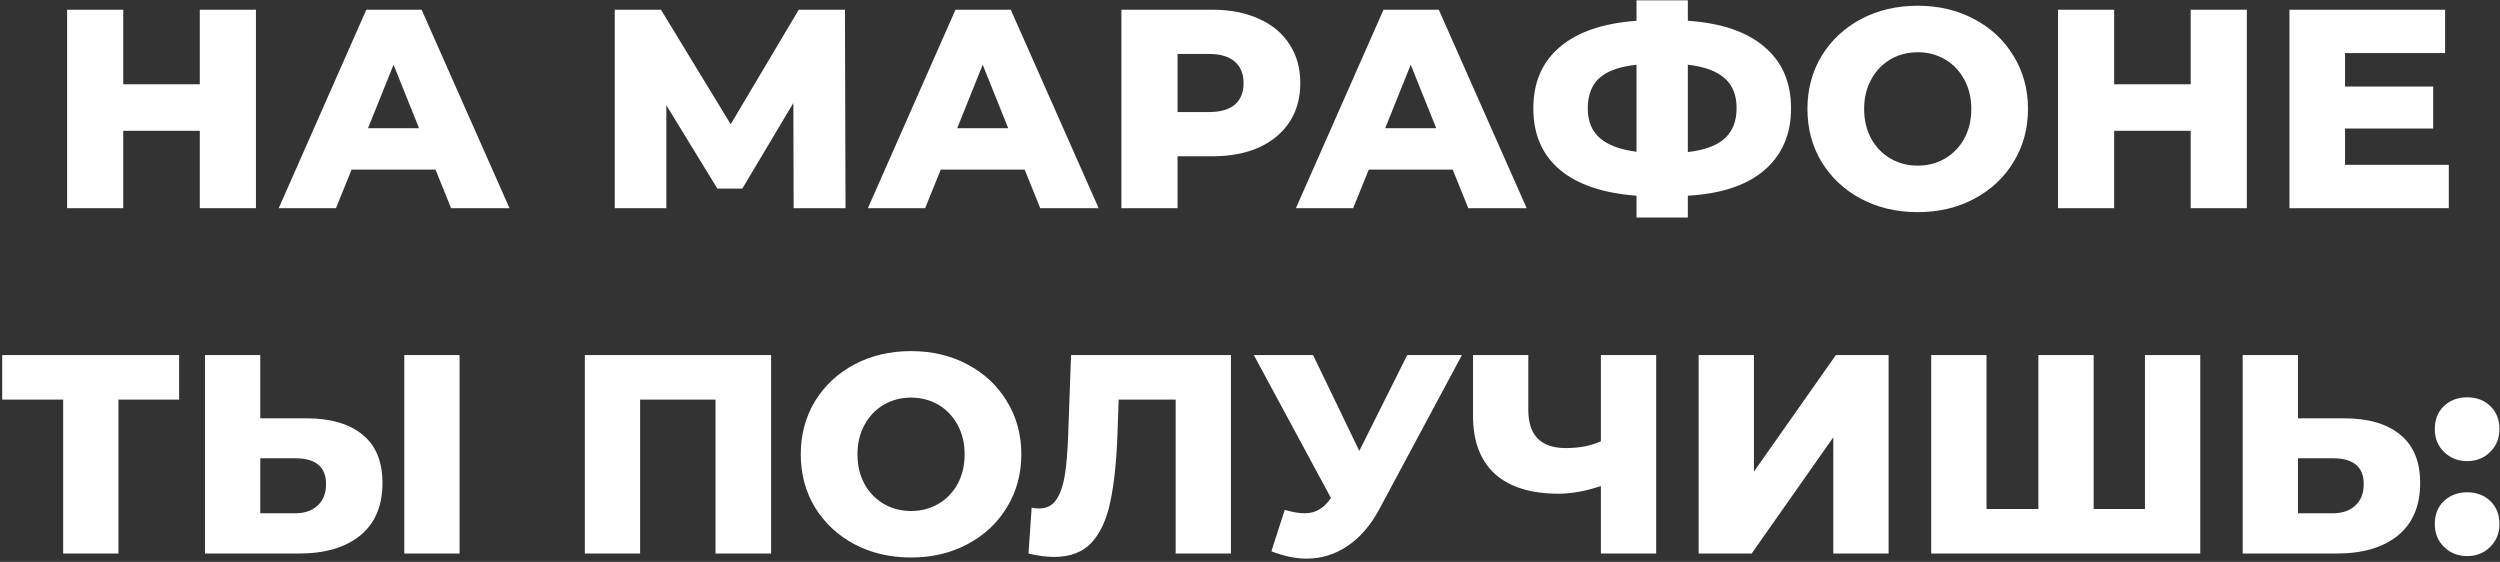 <?xml version="1.0" encoding="UTF-8"?> <svg xmlns="http://www.w3.org/2000/svg" width="485" height="109" viewBox="0 0 485 109" fill="none"><rect x="0" y="0" width="485" height="109" fill="#333333" stroke="none"/> <path d="M49.65 1.885V40.385H38.76V25.37H23.91V40.385H13.02V1.885H23.91V16.35H38.76V1.885H49.65ZM84.487 32.905H68.207L65.182 40.385H54.072L71.067 1.885H81.792L98.842 40.385H87.512L84.487 32.905ZM81.297 24.875L76.347 12.555L71.397 24.875H81.297ZM153.965 40.385L153.91 19.98L144.01 36.59H139.17L129.27 20.42V40.385H119.26V1.885H128.225L141.755 24.105L154.955 1.885H163.92L164.03 40.385H153.965ZM198.784 32.905H182.504L179.479 40.385H168.369L185.364 1.885H196.089L213.139 40.385H201.809L198.784 32.905ZM195.594 24.875L190.644 12.555L185.694 24.875H195.594ZM235.151 1.885C238.634 1.885 241.659 2.472 244.226 3.645C246.793 4.782 248.773 6.432 250.166 8.595C251.559 10.722 252.256 13.233 252.256 16.13C252.256 19.027 251.559 21.538 250.166 23.665C248.773 25.792 246.793 27.442 244.226 28.615C241.659 29.752 238.634 30.32 235.151 30.32H228.441V40.385H217.551V1.885H235.151ZM234.491 21.74C236.728 21.74 238.414 21.263 239.551 20.31C240.688 19.32 241.256 17.927 241.256 16.13C241.256 14.333 240.688 12.94 239.551 11.95C238.414 10.96 236.728 10.465 234.491 10.465H228.441V21.74H234.491ZM281.821 32.905H265.541L262.516 40.385H251.406L268.401 1.885H279.126L296.176 40.385H284.846L281.821 32.905ZM278.631 24.875L273.681 12.555L268.731 24.875H278.631ZM347.461 21.025C347.461 26.048 345.738 30.045 342.291 33.015C338.881 35.948 333.931 37.598 327.441 37.965V42.2H317.486V37.965C310.996 37.488 306.028 35.802 302.581 32.905C299.171 30.008 297.466 26.048 297.466 21.025C297.466 16.002 299.171 12.042 302.581 9.145C305.991 6.212 310.959 4.507 317.486 4.03V0.07H327.441V4.03C333.931 4.47 338.881 6.157 342.291 9.09C345.738 11.987 347.461 15.965 347.461 21.025ZM327.441 29.495C330.704 29.128 333.088 28.248 334.591 26.855C336.131 25.462 336.901 23.5 336.901 20.97C336.901 18.44 336.113 16.497 334.536 15.14C332.996 13.783 330.631 12.922 327.441 12.555V29.495ZM308.026 21.025C308.026 23.518 308.814 25.443 310.391 26.8C311.968 28.157 314.333 29.037 317.486 29.44V12.555C314.186 12.922 311.784 13.783 310.281 15.14C308.778 16.497 308.026 18.458 308.026 21.025ZM372.037 41.155C367.967 41.155 364.301 40.293 361.037 38.57C357.811 36.847 355.262 34.463 353.392 31.42C351.559 28.377 350.642 24.948 350.642 21.135C350.642 17.322 351.559 13.893 353.392 10.85C355.262 7.807 357.811 5.423 361.037 3.7C364.301 1.977 367.967 1.115 372.037 1.115C376.107 1.115 379.756 1.977 382.982 3.7C386.246 5.423 388.794 7.807 390.627 10.85C392.497 13.893 393.432 17.322 393.432 21.135C393.432 24.948 392.497 28.377 390.627 31.42C388.794 34.463 386.246 36.847 382.982 38.57C379.756 40.293 376.107 41.155 372.037 41.155ZM372.037 32.135C373.981 32.135 375.741 31.677 377.317 30.76C378.894 29.843 380.141 28.56 381.057 26.91C381.974 25.223 382.432 23.298 382.432 21.135C382.432 18.972 381.974 17.065 381.057 15.415C380.141 13.728 378.894 12.427 377.317 11.51C375.741 10.593 373.981 10.135 372.037 10.135C370.094 10.135 368.334 10.593 366.757 11.51C365.181 12.427 363.934 13.728 363.017 15.415C362.101 17.065 361.642 18.972 361.642 21.135C361.642 23.298 362.101 25.223 363.017 26.91C363.934 28.56 365.181 29.843 366.757 30.76C368.334 31.677 370.094 32.135 372.037 32.135ZM435.885 1.885V40.385H424.995V25.37H410.145V40.385H399.255V1.885H410.145V16.35H424.995V1.885H435.885ZM475.067 31.97V40.385H444.157V1.885H474.352V10.3H454.937V16.79H472.042V24.93H454.937V31.97H475.067ZM34.748 77.52H22.978V107.385H12.253V77.52H0.428V68.885H34.748V77.52ZM59.403 81.15C64.133 81.15 67.781 82.213 70.348 84.34C72.915 86.43 74.198 89.547 74.198 93.69C74.198 98.127 72.768 101.518 69.908 103.865C67.048 106.212 63.069 107.385 57.973 107.385H39.768V68.885H50.493V81.15H59.403ZM57.258 99.575C59.091 99.575 60.539 99.08 61.603 98.09C62.703 97.1 63.253 95.707 63.253 93.91C63.253 90.573 61.255 88.905 57.258 88.905H50.493V99.575H57.258ZM78.433 68.885H89.158V107.385H78.433V68.885ZM149.594 68.885V107.385H138.814V77.52H124.184V107.385H113.459V68.885H149.594ZM176.744 108.155C172.674 108.155 169.008 107.293 165.744 105.57C162.518 103.847 159.969 101.463 158.099 98.42C156.266 95.377 155.349 91.948 155.349 88.135C155.349 84.322 156.266 80.893 158.099 77.85C159.969 74.807 162.518 72.423 165.744 70.7C169.008 68.977 172.674 68.115 176.744 68.115C180.814 68.115 184.463 68.977 187.689 70.7C190.953 72.423 193.501 74.807 195.334 77.85C197.204 80.893 198.139 84.322 198.139 88.135C198.139 91.948 197.204 95.377 195.334 98.42C193.501 101.463 190.953 103.847 187.689 105.57C184.463 107.293 180.814 108.155 176.744 108.155ZM176.744 99.135C178.688 99.135 180.448 98.677 182.024 97.76C183.601 96.843 184.848 95.56 185.764 93.91C186.681 92.223 187.139 90.298 187.139 88.135C187.139 85.972 186.681 84.065 185.764 82.415C184.848 80.728 183.601 79.427 182.024 78.51C180.448 77.593 178.688 77.135 176.744 77.135C174.801 77.135 173.041 77.593 171.464 78.51C169.888 79.427 168.641 80.728 167.724 82.415C166.808 84.065 166.349 85.972 166.349 88.135C166.349 90.298 166.808 92.223 167.724 93.91C168.641 95.56 169.888 96.843 171.464 97.76C173.041 98.677 174.801 99.135 176.744 99.135ZM238.803 68.885V107.385H228.078V77.52H217.023L216.803 83.79C216.62 89.29 216.161 93.763 215.428 97.21C214.731 100.657 213.521 103.333 211.798 105.24C210.075 107.11 207.636 108.045 204.483 108.045C203.016 108.045 201.366 107.825 199.533 107.385L200.138 98.475C200.615 98.585 201.11 98.64 201.623 98.64C203.053 98.64 204.153 98.072 204.923 96.935C205.693 95.798 206.243 94.222 206.573 92.205C206.903 90.152 207.123 87.493 207.233 84.23L207.783 68.885H238.803ZM283.613 68.885L267.663 98.64C265.977 101.83 263.905 104.25 261.448 105.9C259.028 107.55 256.37 108.375 253.473 108.375C251.347 108.375 249.073 107.898 246.653 106.945L249.238 98.915C250.742 99.355 252.025 99.575 253.088 99.575C254.152 99.575 255.087 99.337 255.893 98.86C256.737 98.383 257.507 97.632 258.203 96.605L243.243 68.885H254.738L263.703 87.475L272.998 68.885H283.613ZM321.297 68.885V107.385H310.572V94.295C307.602 95.285 304.871 95.78 302.377 95.78C296.987 95.78 292.862 94.497 290.002 91.93C287.179 89.327 285.767 85.587 285.767 80.71V68.885H296.492V79.5C296.492 84.45 298.912 86.925 303.752 86.925C306.392 86.925 308.666 86.485 310.572 85.605V68.885H321.297ZM329.538 68.885H340.263V91.49L356.158 68.885H366.388V107.385H355.663V84.835L339.823 107.385H329.538V68.885ZM426.85 68.885V107.385H374.655V68.885H385.38V98.75H395.445V68.885H406.17V98.75H416.125V68.885H426.85ZM454.715 81.15C459.445 81.15 463.094 82.213 465.66 84.34C468.227 86.43 469.51 89.547 469.51 93.69C469.51 98.127 468.08 101.518 465.22 103.865C462.36 106.212 458.382 107.385 453.285 107.385H435.08V68.885H445.805V81.15H454.715ZM452.57 99.575C454.404 99.575 455.852 99.08 456.915 98.09C458.015 97.1 458.565 95.707 458.565 93.91C458.565 90.573 456.567 88.905 452.57 88.905H445.805V99.575H452.57ZM478.618 89.455C476.858 89.455 475.373 88.868 474.163 87.695C472.953 86.522 472.348 85.037 472.348 83.24C472.348 81.407 472.934 79.922 474.108 78.785C475.318 77.648 476.821 77.08 478.618 77.08C480.451 77.08 481.954 77.648 483.128 78.785C484.301 79.922 484.888 81.407 484.888 83.24C484.888 85.037 484.283 86.522 483.073 87.695C481.899 88.868 480.414 89.455 478.618 89.455ZM478.618 107.88C476.858 107.88 475.373 107.293 474.163 106.12C472.953 104.947 472.348 103.462 472.348 101.665C472.348 99.832 472.934 98.347 474.108 97.21C475.318 96.073 476.821 95.505 478.618 95.505C480.451 95.505 481.954 96.073 483.128 97.21C484.301 98.347 484.888 99.832 484.888 101.665C484.888 103.462 484.283 104.947 483.073 106.12C481.899 107.293 480.414 107.88 478.618 107.88Z" fill="white"></path> </svg> 
